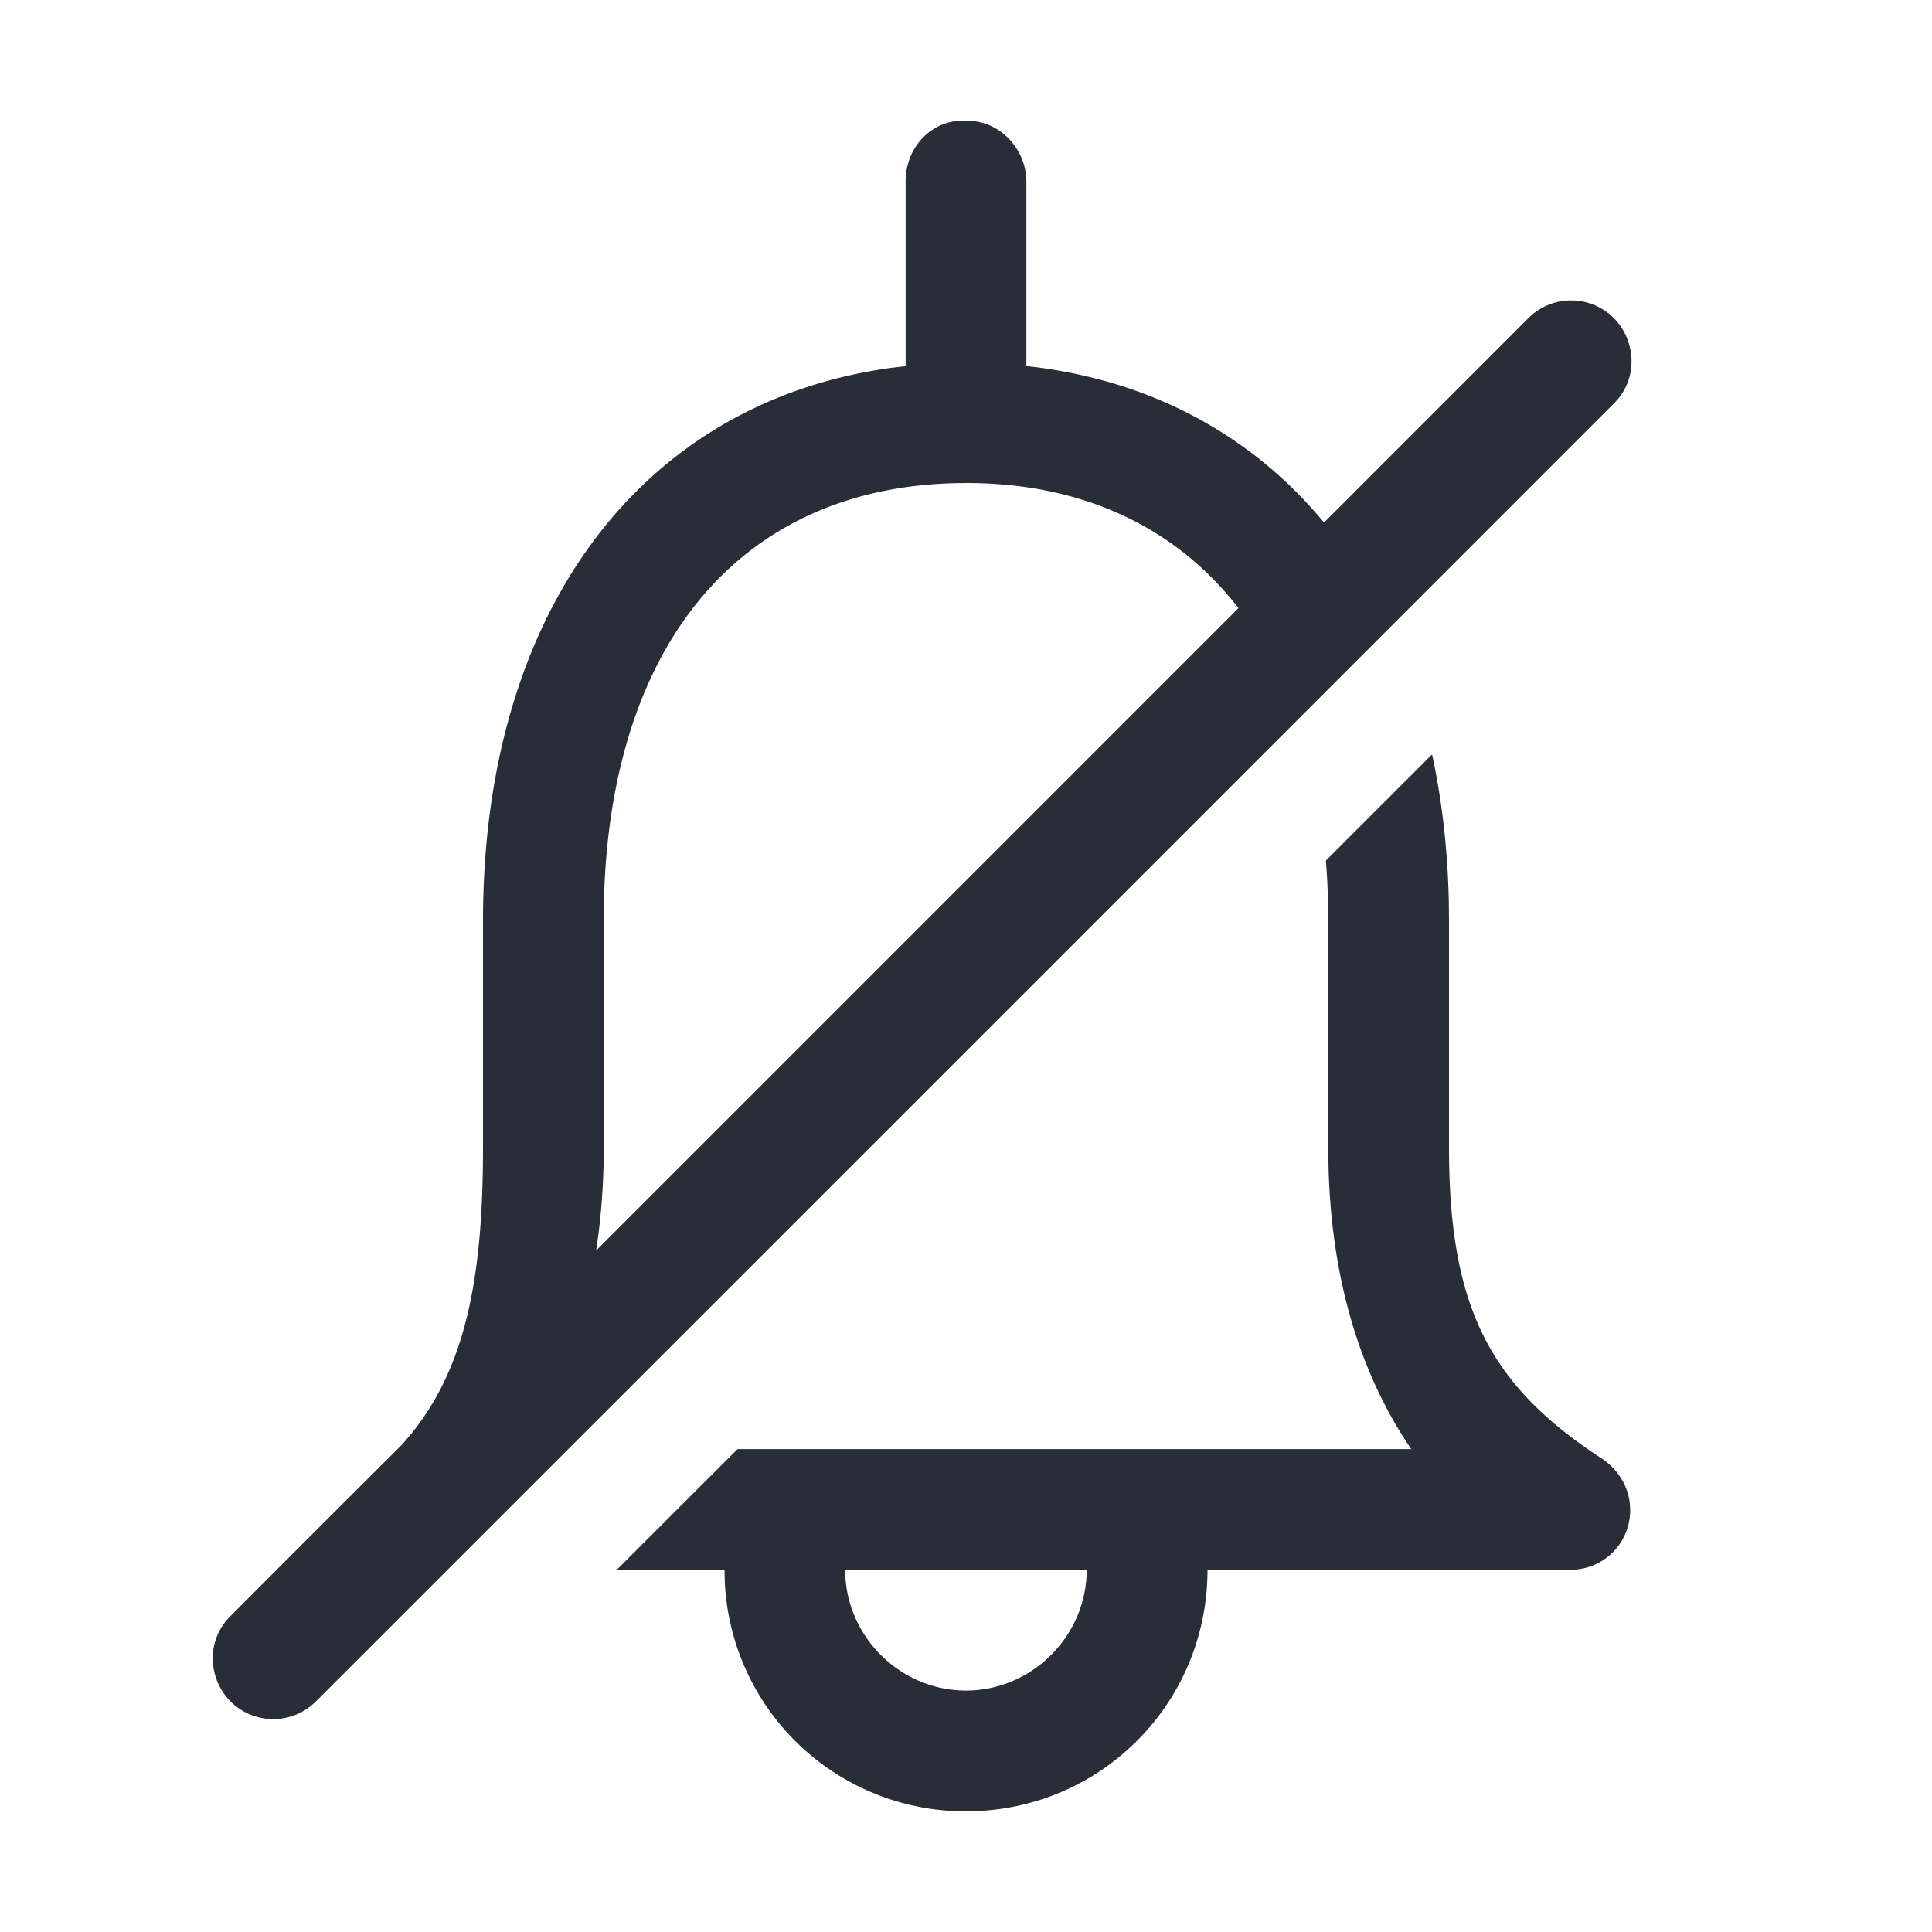<svg xmlns="http://www.w3.org/2000/svg" id="action-alert-off-32" width="32" height="32" viewBox="0 0 32 32"><g fill="none" fill-rule="evenodd" class="symbols"><g fill="#282D37" class="alert-off"><path d="M23.72 12.497c.164.761.259 1.578.277 2.443l.003.311v3.75c0 2.625.656 3.938 2.531 5.157.282.187.469.5.469.843a.983.983 0 0 1-.887.994l-.113.006h-6c0 2.22-1.781 4-4 4a3.987 3.987 0 0 1-3.995-3.8l-.005-.2h-1.785l2-1.999h11.16c-.938-1.378-1.326-3.002-1.37-4.667L22 19v-3.75c0-.342-.013-.674-.039-.996l1.758-1.758ZM16.03 2.001c.494 0 .906.405.962.888L17 3v3.063c2.04.223 3.725 1.135 4.93 2.592l3.385-3.386a1 1 0 0 1 1.415 0c.36.36.42 1.001 0 1.415A72618.69 72618.69 0 0 1 5.232 28.181a1 1 0 0 1-1.414 0c-.36-.36-.423-.997 0-1.414.94-.944 1.883-1.886 2.827-2.826 1.035-1.128 1.326-2.656 1.353-4.623L8 19v-3.75c0-5.114 2.611-8.578 6.745-9.155L15 6.064V3c0-.525.381-.968.89-1h.141Zm1.969 24h-4c0 1.094.906 2 2 2 1.094 0 2-.906 2-2Zm-2-18c-3.67 0-5.904 2.605-5.997 6.964L10 15.25V19c0 .577-.04 1.15-.126 1.712l10.639-10.64C19.48 8.737 17.941 8 16 8Z" class="color"/></g></g></svg>